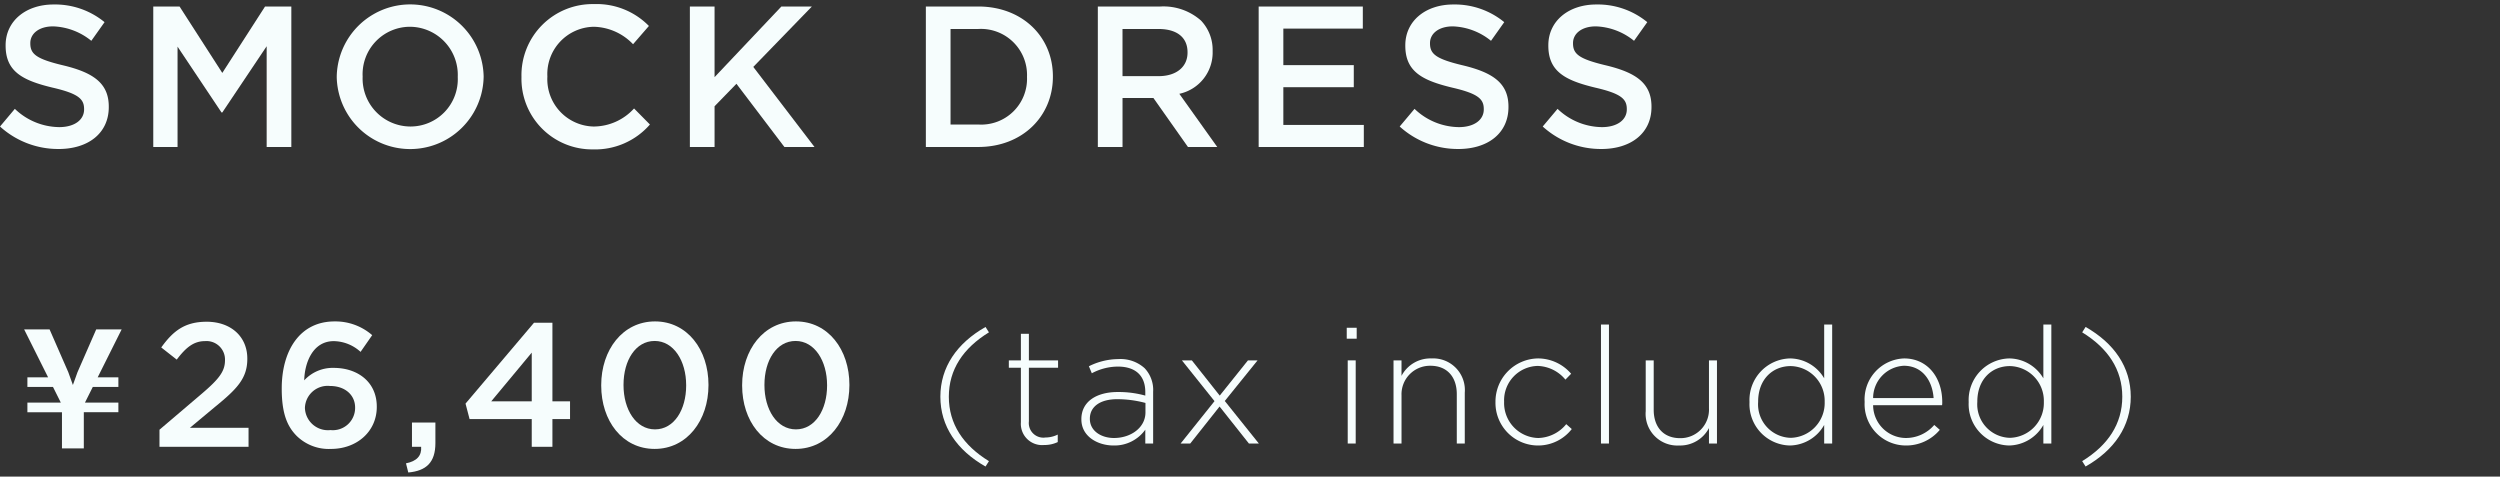 <svg xmlns="http://www.w3.org/2000/svg" width="299" height="57" viewBox="0 0 299 57"><rect x="0" y="0" width="299" height="57" fill="#333333" stroke="none"/><defs><style>.a{fill:#f6fdfd;}</style></defs><path class="a" d="M0,15.131l1.776-2.112A7.78,7.78,0,0,0,7.08,15.203c1.824,0,2.977-.864,2.977-2.112v-.048c0-1.2-.672-1.848-3.792-2.568C2.688,9.611.672,8.554.672,5.458V5.41c0-2.88,2.4-4.873,5.736-4.873A9.313,9.313,0,0,1,12.505,2.65l-1.584,2.232a7.633,7.633,0,0,0-4.56-1.728c-1.729,0-2.736.888-2.736,1.992v.048c0,1.296.769,1.873,4.009,2.641,3.552.864,5.376,2.136,5.376,4.92v.048c0,3.144-2.472,5.017-6,5.017A10.348,10.348,0,0,1,0,15.131Z"/><path class="a" d="M18.331.778h3.144l5.112,7.944L31.7.778h3.144V17.579H31.893V5.53l-5.305,7.92h-.096L21.235,5.578V17.579H18.331Z"/><path class="a" d="M40.274,9.227V9.178a8.786,8.786,0,0,1,17.569-.048v.048a8.786,8.786,0,0,1-17.569.048Zm14.474,0V9.178a5.757,5.757,0,0,0-5.713-5.977,5.677,5.677,0,0,0-5.664,5.929v.048a5.736,5.736,0,0,0,5.712,5.953A5.656,5.656,0,0,0,54.748,9.227Z"/><path class="a" d="M62.368,9.227V9.178A8.502,8.502,0,0,1,71.033.49a8.758,8.758,0,0,1,6.576,2.616L75.714,5.29a6.686,6.686,0,0,0-4.705-2.088,5.655,5.655,0,0,0-5.544,5.929v.048a5.661,5.661,0,0,0,5.544,5.953,6.561,6.561,0,0,0,4.824-2.16L77.73,14.891a8.67,8.67,0,0,1-6.816,2.976A8.45,8.45,0,0,1,62.368,9.227Z"/><path class="a" d="M82.509.778h2.952V9.227L93.454.778h3.648L90.094,8.003l7.32,9.577H93.814l-5.736-7.56-2.616,2.688v4.872H82.509Z"/><path class="a" d="M110.733.778h6.265c5.28,0,8.929,3.624,8.929,8.352v.048c0,4.729-3.648,8.401-8.929,8.401h-6.265Zm2.952,2.688V14.891h3.312A5.476,5.476,0,0,0,122.83,9.227V9.178a5.513,5.513,0,0,0-5.832-5.712Z"/><path class="a" d="M131.301.778h7.488a6.769,6.769,0,0,1,4.849,1.68,5.075,5.075,0,0,1,1.393,3.624V6.13a5.046,5.046,0,0,1-3.984,5.089l4.536,6.36h-3.504l-4.129-5.856h-3.696v5.856h-2.952Zm7.272,8.329c2.112,0,3.456-1.104,3.456-2.808V6.25c0-1.8-1.296-2.784-3.48-2.784h-4.297V9.107Z"/><path class="a" d="M150.536.778h12.457v2.64h-9.505V7.786h8.425v2.64h-8.425v4.513h9.625v2.64H150.536Z"/><path class="a" d="M167.403,15.131l1.776-2.112a7.78,7.78,0,0,0,5.304,2.185c1.824,0,2.977-.864,2.977-2.112v-.048c0-1.2-.672-1.848-3.792-2.568-3.576-.864-5.593-1.921-5.593-5.017V5.41c0-2.88,2.4-4.873,5.736-4.873A9.313,9.313,0,0,1,179.908,2.65l-1.584,2.232a7.633,7.633,0,0,0-4.56-1.728c-1.728,0-2.736.888-2.736,1.992v.048c0,1.296.769,1.873,4.009,2.641,3.552.864,5.376,2.136,5.376,4.92v.048c0,3.144-2.472,5.017-6,5.017A10.348,10.348,0,0,1,167.403,15.131Z"/><path class="a" d="M184.509,15.131l1.776-2.112a7.78,7.78,0,0,0,5.304,2.185c1.824,0,2.977-.864,2.977-2.112v-.048c0-1.2-.672-1.848-3.792-2.568-3.576-.864-5.593-1.921-5.593-5.017V5.41c0-2.88,2.4-4.873,5.736-4.873A9.313,9.313,0,0,1,197.014,2.65l-1.584,2.232a7.634,7.634,0,0,0-4.561-1.728c-1.728,0-2.736.888-2.736,1.992v.048c0,1.296.769,1.873,4.009,2.641,3.552.864,5.376,2.136,5.376,4.92v.048c0,3.144-2.472,5.017-6,5.017A10.348,10.348,0,0,1,184.509,15.131Z"/><path class="a" d="M14.158,45.13v1.15H11.097l-.936,1.872h3.997v1.15H10.024v4.329H7.411V49.303H3.277v-1.15H7.274l-.935-1.872H3.277V45.13H5.754L2.888,39.397H5.93l2.242,5.128.546,1.521.546-1.521,2.242-5.128h3.042L11.682,45.13Z"/><path class="a" d="M19.074,51.394,24.15,47.075c2.022-1.727,2.759-2.654,2.759-3.982a2.211,2.211,0,0,0-2.38-2.296c-1.348,0-2.274.737-3.391,2.212l-1.853-1.454c1.411-1.959,2.801-3.075,5.434-3.075,2.884,0,4.859,1.769,4.859,4.402v.042c0,2.317-1.219,3.582-3.827,5.709l-3.033,2.528h7.008v2.275H19.074Z"/><path class="a" d="M35.481,52.132c-1.112-1.118-1.785-2.657-1.785-5.632v-.042c0-4.5,2.143-8.015,6.311-8.015a6.686,6.686,0,0,1,4.507,1.642l-1.39,2A4.854,4.854,0,0,0,39.924,40.8c-2.57,0-3.497,2.674-3.539,4.691A4.623,4.623,0,0,1,39.924,44c2.843,0,5.139,1.679,5.139,4.63v.042c0,2.932-2.38,5.019-5.477,5.019A5.478,5.478,0,0,1,35.481,52.132Zm6.99-3.353v-.042c0-1.477-1.18-2.574-3.012-2.574a2.717,2.717,0,0,0-2.99,2.595v.042a2.755,2.755,0,0,0,3.054,2.637A2.666,2.666,0,0,0,42.472,48.778Z"/><path class="a" d="M48.556,55.415c1.284-.253,1.895-.906,1.812-1.98H49.272V50.532h2.802v2.461c0,2.337-1.116,3.327-3.244,3.516Z"/><path class="a" d="M63.596,50.121H56.161l-.484-1.85,8.191-9.672h2.201v9.399h2.107v2.123H66.069v3.315H63.596Zm0-2.123V42.174L58.752,47.998Z"/><path class="a" d="M71.905,46.108v-.042c0-4.213,2.564-7.625,6.436-7.625,3.851,0,6.394,3.37,6.394,7.582v.042c0,4.212-2.564,7.625-6.436,7.625S71.905,50.321,71.905,46.108Zm10.16,0v-.042c0-2.907-1.494-5.287-3.767-5.287s-3.725,2.317-3.725,5.245v.042c0,2.907,1.474,5.287,3.767,5.287S82.065,48.994,82.065,46.108Z"/><path class="a" d="M88.759,46.108v-.042c0-4.213,2.564-7.625,6.436-7.625,3.851,0,6.394,3.37,6.394,7.582v.042c0,4.212-2.564,7.625-6.436,7.625S88.759,50.321,88.759,46.108Zm10.16,0v-.042c0-2.907-1.494-5.287-3.767-5.287s-3.725,2.317-3.725,5.245v.042c0,2.907,1.474,5.287,3.767,5.287S98.919,48.994,98.919,46.108Z"/><path class="a" d="M112.468,47.45c0-3.53,1.97-6.396,5.401-8.346l.409.644c-3.081,1.892-4.797,4.446-4.797,7.703s1.716,5.811,4.797,7.703l-.409.643C114.438,53.846,112.468,50.98,112.468,47.45Z"/><path class="a" d="M122.099,50.492V43.979h-1.442v-.877h1.442V39.923h.956v3.179h3.49v.877h-3.49v6.416a1.745,1.745,0,0,0,1.989,1.93,3.324,3.324,0,0,0,1.462-.351v.897a3.651,3.651,0,0,1-1.618.351A2.543,2.543,0,0,1,122.099,50.492Z"/><path class="a" d="M129.333,50.161v-.039c0-2.067,1.775-3.237,4.349-3.237a11.969,11.969,0,0,1,3.296.429V46.885c0-2.009-1.228-3.042-3.276-3.042a6.663,6.663,0,0,0-3.12.8l-.351-.838a7.987,7.987,0,0,1,3.529-.858,4.297,4.297,0,0,1,3.14,1.092,3.776,3.776,0,0,1,1.015,2.808v6.201h-.937V51.389a4.523,4.523,0,0,1-3.803,1.892C131.322,53.281,129.333,52.228,129.333,50.161Zm7.664-.838V48.192a13.167,13.167,0,0,0-3.373-.449c-2.106,0-3.276.936-3.276,2.321v.039c0,1.443,1.365,2.282,2.886,2.282C135.262,52.384,136.997,51.136,136.997,49.322Z"/><path class="a" d="M145.88,47.314l3.374-4.212h1.15l-3.92,4.856,4.076,5.09h-1.19L145.86,48.62l-3.51,4.427H141.2l4.056-5.07-3.9-4.875h1.189Z"/><path class="a" d="M161.07,39.201h1.19v1.307h-1.19Zm.117,3.9h.955v9.945h-.955Z"/><path class="a" d="M166.665,43.102h.956v1.853a3.894,3.894,0,0,1,3.588-2.086,3.787,3.787,0,0,1,3.978,4.095v6.085h-.955V47.138c0-2.048-1.15-3.393-3.159-3.393a3.409,3.409,0,0,0-3.451,3.549v5.753h-.956Z"/><path class="a" d="M178.859,48.114v-.039a5.165,5.165,0,0,1,5.07-5.207,5.222,5.222,0,0,1,3.978,1.833l-.683.702a4.481,4.481,0,0,0-3.315-1.638,4.109,4.109,0,0,0-4.017,4.271v.039a4.182,4.182,0,0,0,4.095,4.31,4.445,4.445,0,0,0,3.335-1.658l.663.586a5.101,5.101,0,0,1-9.127-3.198Z"/><path class="a" d="M191.477,38.812h.955V53.047h-.955Z"/><path class="a" d="M196.827,49.186v-6.084h.956v5.909c0,2.047,1.15,3.393,3.159,3.393a3.409,3.409,0,0,0,3.451-3.549V43.102h.956v9.945h-.956V51.195a3.894,3.894,0,0,1-3.588,2.086A3.788,3.788,0,0,1,196.827,49.186Z"/><path class="a" d="M209.24,48.114v-.039a4.974,4.974,0,0,1,4.836-5.207,4.785,4.785,0,0,1,4.096,2.379v-6.435h.955V53.047h-.955V50.824a4.803,4.803,0,0,1-4.096,2.457A4.939,4.939,0,0,1,209.24,48.114Zm8.99-.02v-.039a4.153,4.153,0,0,0-4.057-4.271c-2.164,0-3.9,1.58-3.9,4.251v.039a4.002,4.002,0,0,0,3.9,4.29A4.165,4.165,0,0,0,218.231,48.094Z"/><path class="a" d="M223.01,48.094v-.039a4.902,4.902,0,0,1,4.72-5.187c2.788,0,4.562,2.262,4.562,5.207a2.491,2.491,0,0,1-.019.39h-8.248a3.942,3.942,0,0,0,3.899,3.919,4.468,4.468,0,0,0,3.413-1.56l.663.585a5.229,5.229,0,0,1-4.115,1.872A4.942,4.942,0,0,1,223.01,48.094Zm8.249-.488c-.137-2.008-1.287-3.861-3.568-3.861a3.874,3.874,0,0,0-3.666,3.861Z"/><path class="a" d="M235.454,48.114v-.039a4.974,4.974,0,0,1,4.836-5.207,4.784,4.784,0,0,1,4.096,2.379v-6.435h.955V53.047h-.955V50.824a4.803,4.803,0,0,1-4.096,2.457A4.939,4.939,0,0,1,235.454,48.114Zm8.99-.02v-.039a4.153,4.153,0,0,0-4.057-4.271c-2.164,0-3.9,1.58-3.9,4.251v.039a4.002,4.002,0,0,0,3.9,4.29A4.165,4.165,0,0,0,244.444,48.094Z"/><path class="a" d="M249.028,55.153c3.081-1.892,4.797-4.446,4.797-7.703s-1.716-5.811-4.797-7.703l.409-.644c3.433,1.95,5.402,4.816,5.402,8.346s-1.97,6.396-5.402,8.346Z"/></svg>